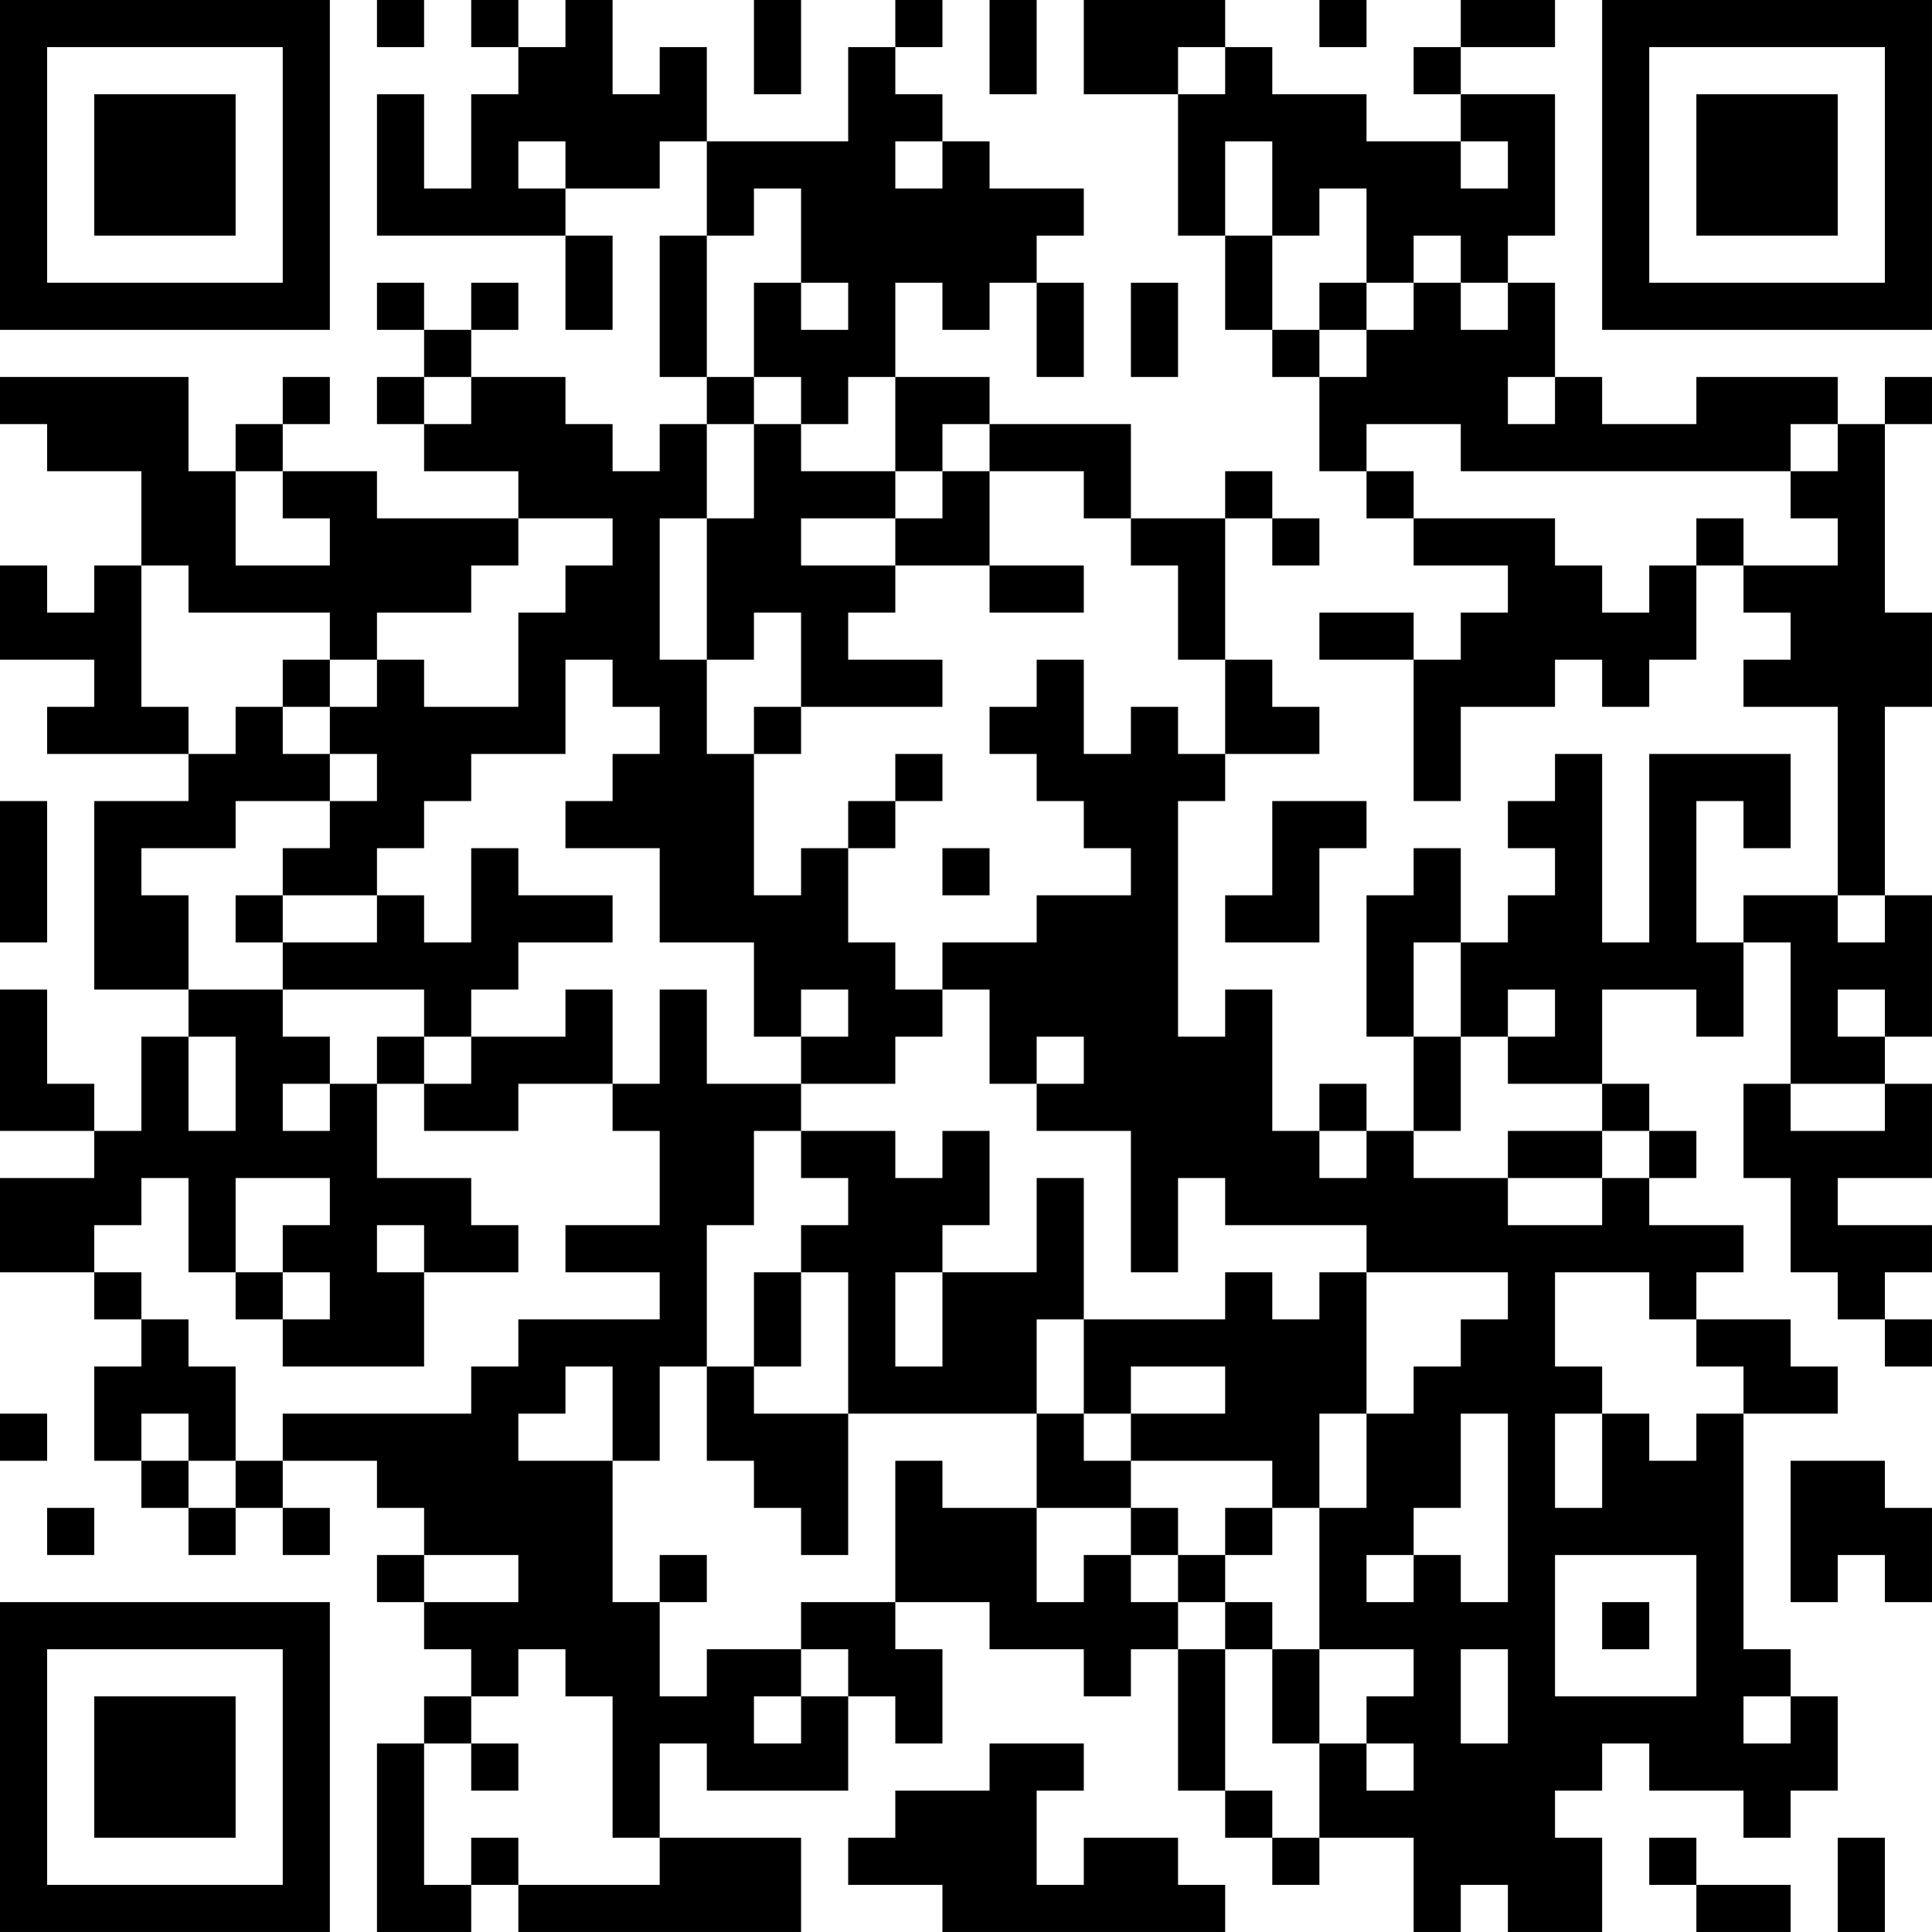 <?xml version="1.0" encoding="UTF-8"?>
<svg xmlns="http://www.w3.org/2000/svg" version="1.1" width="300" height="300" viewBox="0 0 300 300"><rect x="0" y="0" width="300" height="300" fill="#ffffff"/><g transform="scale(7.317)"><g transform="translate(0,0)"><path fill-rule="evenodd" d="M8 0L8 1L9 1L9 0ZM10 0L10 1L11 1L11 2L10 2L10 4L9 4L9 2L8 2L8 5L12 5L12 7L13 7L13 5L12 5L12 4L14 4L14 3L15 3L15 5L14 5L14 8L15 8L15 9L14 9L14 10L13 10L13 9L12 9L12 8L10 8L10 7L11 7L11 6L10 6L10 7L9 7L9 6L8 6L8 7L9 7L9 8L8 8L8 9L9 9L9 10L11 10L11 11L8 11L8 10L6 10L6 9L7 9L7 8L6 8L6 9L5 9L5 10L4 10L4 8L0 8L0 9L1 9L1 10L3 10L3 12L2 12L2 13L1 13L1 12L0 12L0 14L2 14L2 15L1 15L1 16L4 16L4 17L2 17L2 21L4 21L4 22L3 22L3 24L2 24L2 23L1 23L1 21L0 21L0 24L2 24L2 25L0 25L0 27L2 27L2 28L3 28L3 29L2 29L2 31L3 31L3 32L4 32L4 33L5 33L5 32L6 32L6 33L7 33L7 32L6 32L6 31L8 31L8 32L9 32L9 33L8 33L8 34L9 34L9 35L10 35L10 36L9 36L9 37L8 37L8 41L10 41L10 40L11 40L11 41L17 41L17 39L14 39L14 37L15 37L15 38L18 38L18 36L19 36L19 37L20 37L20 35L19 35L19 34L21 34L21 35L23 35L23 36L24 36L24 35L25 35L25 38L26 38L26 39L27 39L27 40L28 40L28 39L30 39L30 41L31 41L31 40L32 40L32 41L34 41L34 39L33 39L33 38L34 38L34 37L35 37L35 38L37 38L37 39L38 39L38 38L39 38L39 36L38 36L38 35L37 35L37 30L39 30L39 29L38 29L38 28L36 28L36 27L37 27L37 26L35 26L35 25L36 25L36 24L35 24L35 23L34 23L34 21L36 21L36 22L37 22L37 20L38 20L38 23L37 23L37 25L38 25L38 27L39 27L39 28L40 28L40 29L41 29L41 28L40 28L40 27L41 27L41 26L39 26L39 25L41 25L41 23L40 23L40 22L41 22L41 19L40 19L40 15L41 15L41 13L40 13L40 9L41 9L41 8L40 8L40 9L39 9L39 8L36 8L36 9L34 9L34 8L33 8L33 6L32 6L32 5L33 5L33 2L31 2L31 1L33 1L33 0L31 0L31 1L30 1L30 2L31 2L31 3L29 3L29 2L27 2L27 1L26 1L26 0L23 0L23 2L25 2L25 5L26 5L26 7L27 7L27 8L28 8L28 10L29 10L29 11L30 11L30 12L32 12L32 13L31 13L31 14L30 14L30 13L28 13L28 14L30 14L30 17L31 17L31 15L33 15L33 14L34 14L34 15L35 15L35 14L36 14L36 12L37 12L37 13L38 13L38 14L37 14L37 15L39 15L39 19L37 19L37 20L36 20L36 17L37 17L37 18L38 18L38 16L35 16L35 20L34 20L34 16L33 16L33 17L32 17L32 18L33 18L33 19L32 19L32 20L31 20L31 18L30 18L30 19L29 19L29 22L30 22L30 24L29 24L29 23L28 23L28 24L27 24L27 21L26 21L26 22L25 22L25 17L26 17L26 16L28 16L28 15L27 15L27 14L26 14L26 11L27 11L27 12L28 12L28 11L27 11L27 10L26 10L26 11L24 11L24 9L21 9L21 8L19 8L19 6L20 6L20 7L21 7L21 6L22 6L22 8L23 8L23 6L22 6L22 5L23 5L23 4L21 4L21 3L20 3L20 2L19 2L19 1L20 1L20 0L19 0L19 1L18 1L18 3L15 3L15 1L14 1L14 2L13 2L13 0L12 0L12 1L11 1L11 0ZM16 0L16 2L17 2L17 0ZM21 0L21 2L22 2L22 0ZM28 0L28 1L29 1L29 0ZM25 1L25 2L26 2L26 1ZM11 3L11 4L12 4L12 3ZM19 3L19 4L20 4L20 3ZM26 3L26 5L27 5L27 7L28 7L28 8L29 8L29 7L30 7L30 6L31 6L31 7L32 7L32 6L31 6L31 5L30 5L30 6L29 6L29 4L28 4L28 5L27 5L27 3ZM31 3L31 4L32 4L32 3ZM16 4L16 5L15 5L15 8L16 8L16 9L15 9L15 11L14 11L14 14L15 14L15 16L16 16L16 19L17 19L17 18L18 18L18 20L19 20L19 21L20 21L20 22L19 22L19 23L17 23L17 22L18 22L18 21L17 21L17 22L16 22L16 20L14 20L14 18L12 18L12 17L13 17L13 16L14 16L14 15L13 15L13 14L12 14L12 16L10 16L10 17L9 17L9 18L8 18L8 19L6 19L6 18L7 18L7 17L8 17L8 16L7 16L7 15L8 15L8 14L9 14L9 15L11 15L11 13L12 13L12 12L13 12L13 11L11 11L11 12L10 12L10 13L8 13L8 14L7 14L7 13L4 13L4 12L3 12L3 15L4 15L4 16L5 16L5 15L6 15L6 16L7 16L7 17L5 17L5 18L3 18L3 19L4 19L4 21L6 21L6 22L7 22L7 23L6 23L6 24L7 24L7 23L8 23L8 25L10 25L10 26L11 26L11 27L9 27L9 26L8 26L8 27L9 27L9 29L6 29L6 28L7 28L7 27L6 27L6 26L7 26L7 25L5 25L5 27L4 27L4 25L3 25L3 26L2 26L2 27L3 27L3 28L4 28L4 29L5 29L5 31L4 31L4 30L3 30L3 31L4 31L4 32L5 32L5 31L6 31L6 30L10 30L10 29L11 29L11 28L14 28L14 27L12 27L12 26L14 26L14 24L13 24L13 23L14 23L14 21L15 21L15 23L17 23L17 24L16 24L16 26L15 26L15 29L14 29L14 31L13 31L13 29L12 29L12 30L11 30L11 31L13 31L13 34L14 34L14 36L15 36L15 35L17 35L17 36L16 36L16 37L17 37L17 36L18 36L18 35L17 35L17 34L19 34L19 31L20 31L20 32L22 32L22 34L23 34L23 33L24 33L24 34L25 34L25 35L26 35L26 38L27 38L27 39L28 39L28 37L29 37L29 38L30 38L30 37L29 37L29 36L30 36L30 35L28 35L28 32L29 32L29 30L30 30L30 29L31 29L31 28L32 28L32 27L29 27L29 26L26 26L26 25L25 25L25 27L24 27L24 24L22 24L22 23L23 23L23 22L22 22L22 23L21 23L21 21L20 21L20 20L22 20L22 19L24 19L24 18L23 18L23 17L22 17L22 16L21 16L21 15L22 15L22 14L23 14L23 16L24 16L24 15L25 15L25 16L26 16L26 14L25 14L25 12L24 12L24 11L23 11L23 10L21 10L21 9L20 9L20 10L19 10L19 8L18 8L18 9L17 9L17 8L16 8L16 6L17 6L17 7L18 7L18 6L17 6L17 4ZM24 6L24 8L25 8L25 6ZM28 6L28 7L29 7L29 6ZM9 8L9 9L10 9L10 8ZM32 8L32 9L33 9L33 8ZM16 9L16 11L15 11L15 14L16 14L16 13L17 13L17 15L16 15L16 16L17 16L17 15L20 15L20 14L18 14L18 13L19 13L19 12L21 12L21 13L23 13L23 12L21 12L21 10L20 10L20 11L19 11L19 10L17 10L17 9ZM29 9L29 10L30 10L30 11L33 11L33 12L34 12L34 13L35 13L35 12L36 12L36 11L37 11L37 12L39 12L39 11L38 11L38 10L39 10L39 9L38 9L38 10L31 10L31 9ZM5 10L5 12L7 12L7 11L6 11L6 10ZM17 11L17 12L19 12L19 11ZM6 14L6 15L7 15L7 14ZM19 16L19 17L18 17L18 18L19 18L19 17L20 17L20 16ZM0 17L0 20L1 20L1 17ZM27 17L27 19L26 19L26 20L28 20L28 18L29 18L29 17ZM10 18L10 20L9 20L9 19L8 19L8 20L6 20L6 19L5 19L5 20L6 20L6 21L9 21L9 22L8 22L8 23L9 23L9 24L11 24L11 23L13 23L13 21L12 21L12 22L10 22L10 21L11 21L11 20L13 20L13 19L11 19L11 18ZM20 18L20 19L21 19L21 18ZM39 19L39 20L40 20L40 19ZM30 20L30 22L31 22L31 24L30 24L30 25L32 25L32 26L34 26L34 25L35 25L35 24L34 24L34 23L32 23L32 22L33 22L33 21L32 21L32 22L31 22L31 20ZM39 21L39 22L40 22L40 21ZM4 22L4 24L5 24L5 22ZM9 22L9 23L10 23L10 22ZM38 23L38 24L40 24L40 23ZM17 24L17 25L18 25L18 26L17 26L17 27L16 27L16 29L15 29L15 31L16 31L16 32L17 32L17 33L18 33L18 30L22 30L22 32L24 32L24 33L25 33L25 34L26 34L26 35L27 35L27 37L28 37L28 35L27 35L27 34L26 34L26 33L27 33L27 32L28 32L28 30L29 30L29 27L28 27L28 28L27 28L27 27L26 27L26 28L23 28L23 25L22 25L22 27L20 27L20 26L21 26L21 24L20 24L20 25L19 25L19 24ZM28 24L28 25L29 25L29 24ZM32 24L32 25L34 25L34 24ZM5 27L5 28L6 28L6 27ZM17 27L17 29L16 29L16 30L18 30L18 27ZM19 27L19 29L20 29L20 27ZM33 27L33 29L34 29L34 30L33 30L33 32L34 32L34 30L35 30L35 31L36 31L36 30L37 30L37 29L36 29L36 28L35 28L35 27ZM22 28L22 30L23 30L23 31L24 31L24 32L25 32L25 33L26 33L26 32L27 32L27 31L24 31L24 30L26 30L26 29L24 29L24 30L23 30L23 28ZM0 30L0 31L1 31L1 30ZM31 30L31 32L30 32L30 33L29 33L29 34L30 34L30 33L31 33L31 34L32 34L32 30ZM38 31L38 34L39 34L39 33L40 33L40 34L41 34L41 32L40 32L40 31ZM1 32L1 33L2 33L2 32ZM9 33L9 34L11 34L11 33ZM14 33L14 34L15 34L15 33ZM33 33L33 36L36 36L36 33ZM34 34L34 35L35 35L35 34ZM11 35L11 36L10 36L10 37L9 37L9 40L10 40L10 39L11 39L11 40L14 40L14 39L13 39L13 36L12 36L12 35ZM31 35L31 37L32 37L32 35ZM37 36L37 37L38 37L38 36ZM10 37L10 38L11 38L11 37ZM21 37L21 38L19 38L19 39L18 39L18 40L20 40L20 41L26 41L26 40L25 40L25 39L23 39L23 40L22 40L22 38L23 38L23 37ZM35 39L35 40L36 40L36 41L38 41L38 40L36 40L36 39ZM39 39L39 41L40 41L40 39ZM0 0L0 7L7 7L7 0ZM1 1L1 6L6 6L6 1ZM2 2L2 5L5 5L5 2ZM34 0L34 7L41 7L41 0ZM35 1L35 6L40 6L40 1ZM36 2L36 5L39 5L39 2ZM0 34L0 41L7 41L7 34ZM1 35L1 40L6 40L6 35ZM2 36L2 39L5 39L5 36Z" fill="#000000"/></g></g></svg>
